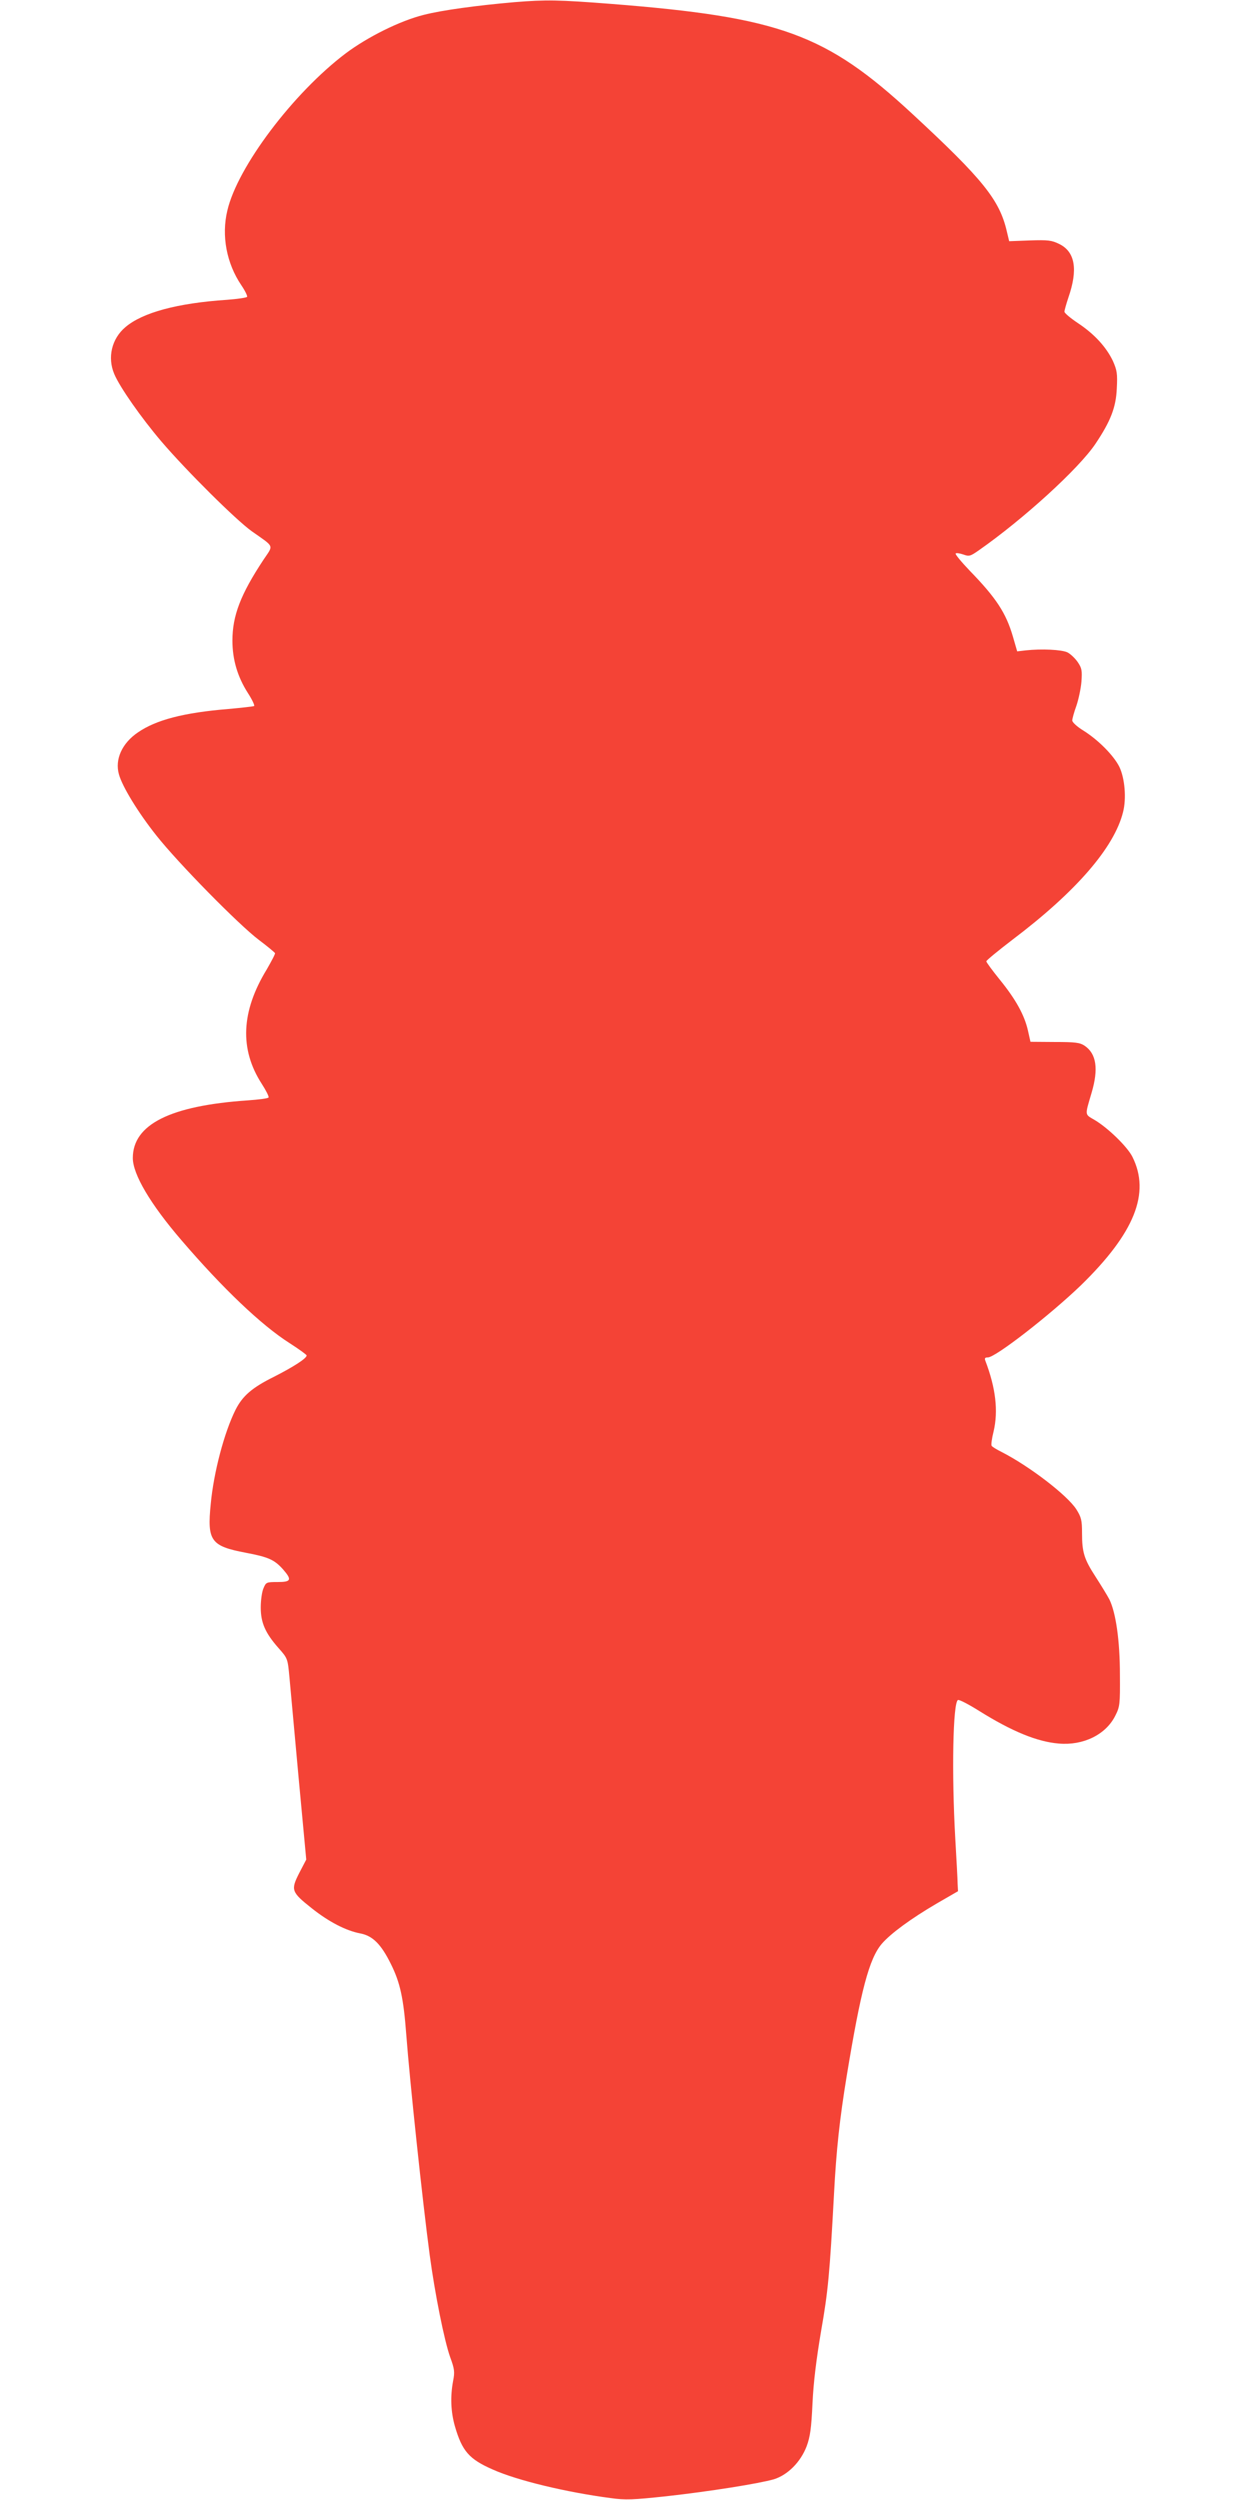<?xml version="1.0" standalone="no"?>
<!DOCTYPE svg PUBLIC "-//W3C//DTD SVG 20010904//EN"
 "http://www.w3.org/TR/2001/REC-SVG-20010904/DTD/svg10.dtd">
<svg version="1.0" xmlns="http://www.w3.org/2000/svg"
 width="640pt" height="1280pt" viewBox="0 0 640 1280"
 preserveAspectRatio="xMidYMid meet">
<g transform="translate(0,1280) scale(0.1,-0.1)"
fill="#f44336" stroke="none">
<path d="M2635 12789 c-195 -17 -371 -41 -465 -65 -121 -30 -288 -113 -401
-198 -267 -202 -553 -580 -605 -804 -31 -129 -4 -271 72 -383 19 -28 32 -55
29 -59 -3 -4 -49 -11 -103 -15 -254 -17 -432 -65 -520 -140 -70 -59 -93 -155
-57 -240 28 -67 138 -224 241 -345 130 -152 383 -403 463 -460 119 -84 112
-68 60 -146 -117 -177 -159 -286 -159 -414 0 -97 26 -185 79 -268 22 -34 36
-64 32 -67 -5 -2 -64 -9 -132 -15 -230 -19 -370 -56 -463 -120 -81 -55 -119
-138 -97 -215 17 -62 98 -195 191 -312 112 -142 424 -459 525 -535 44 -33 81
-64 83 -68 2 -4 -18 -41 -42 -83 -132 -216 -140 -409 -26 -586 22 -34 38 -66
35 -70 -2 -5 -51 -11 -107 -15 -396 -27 -588 -123 -588 -295 0 -83 89 -235
249 -421 211 -246 409 -435 554 -527 48 -31 87 -59 87 -63 0 -15 -67 -58 -167
-109 -113 -56 -161 -98 -197 -169 -58 -116 -112 -321 -127 -482 -19 -189 0
-216 179 -250 117 -22 147 -36 191 -85 47 -54 42 -65 -28 -65 -57 0 -59 -1
-72 -32 -8 -18 -14 -62 -14 -98 0 -78 23 -131 91 -208 47 -53 47 -54 56 -150
5 -53 26 -285 47 -515 l39 -418 -36 -69 c-44 -87 -41 -97 65 -181 87 -69 174
-114 247 -128 64 -12 107 -55 157 -156 48 -96 65 -176 79 -361 18 -238 83
-852 120 -1129 27 -201 75 -440 105 -524 22 -60 24 -75 15 -121 -15 -80 -12
-158 9 -232 37 -128 73 -169 194 -222 125 -56 375 -116 602 -146 79 -11 115
-9 285 9 225 25 475 65 552 87 71 22 137 88 168 169 18 49 24 91 30 220 5 109
20 228 44 370 36 205 44 292 66 700 12 229 29 385 65 605 72 438 115 602 180
678 46 53 148 128 281 206 l109 63 -2 39 c0 21 -6 125 -12 231 -19 335 -12
699 14 709 6 3 56 -23 110 -57 165 -103 295 -157 406 -166 126 -11 241 46 289
142 24 47 25 59 24 210 0 176 -21 319 -54 386 -11 21 -43 73 -70 115 -59 91
-70 125 -70 225 0 66 -4 81 -29 121 -46 72 -240 221 -383 294 -26 13 -49 27
-51 32 -3 4 1 37 10 72 25 106 11 224 -42 363 -5 13 -2 17 13 17 39 0 318 217
476 369 275 268 357 472 264 658 -26 52 -126 149 -194 189 -51 30 -50 20 -15
139 36 122 25 200 -36 241 -24 16 -47 19 -152 19 l-125 1 -13 58 c-18 79 -62
159 -144 260 -38 47 -69 89 -69 94 0 5 60 54 133 110 327 247 522 473 567 654
18 70 9 174 -19 232 -29 58 -108 138 -185 186 -31 19 -56 42 -56 51 0 9 9 42
21 75 11 32 23 88 26 124 4 57 2 69 -19 100 -13 19 -37 42 -53 50 -30 14 -132
19 -214 10 l-43 -5 -22 76 c-35 120 -85 197 -220 336 -44 46 -77 86 -73 89 3
4 21 1 39 -5 30 -11 36 -9 79 21 229 160 513 419 598 546 77 115 105 186 109
283 4 77 1 93 -20 141 -34 71 -94 137 -178 193 -39 26 -70 52 -70 59 0 7 9 39
20 72 50 144 35 235 -47 275 -39 19 -57 21 -150 18 l-106 -4 -12 50 c-37 161
-122 267 -485 603 -441 408 -676 494 -1540 562 -270 21 -335 22 -495 9z"/>
</g>
</svg>
